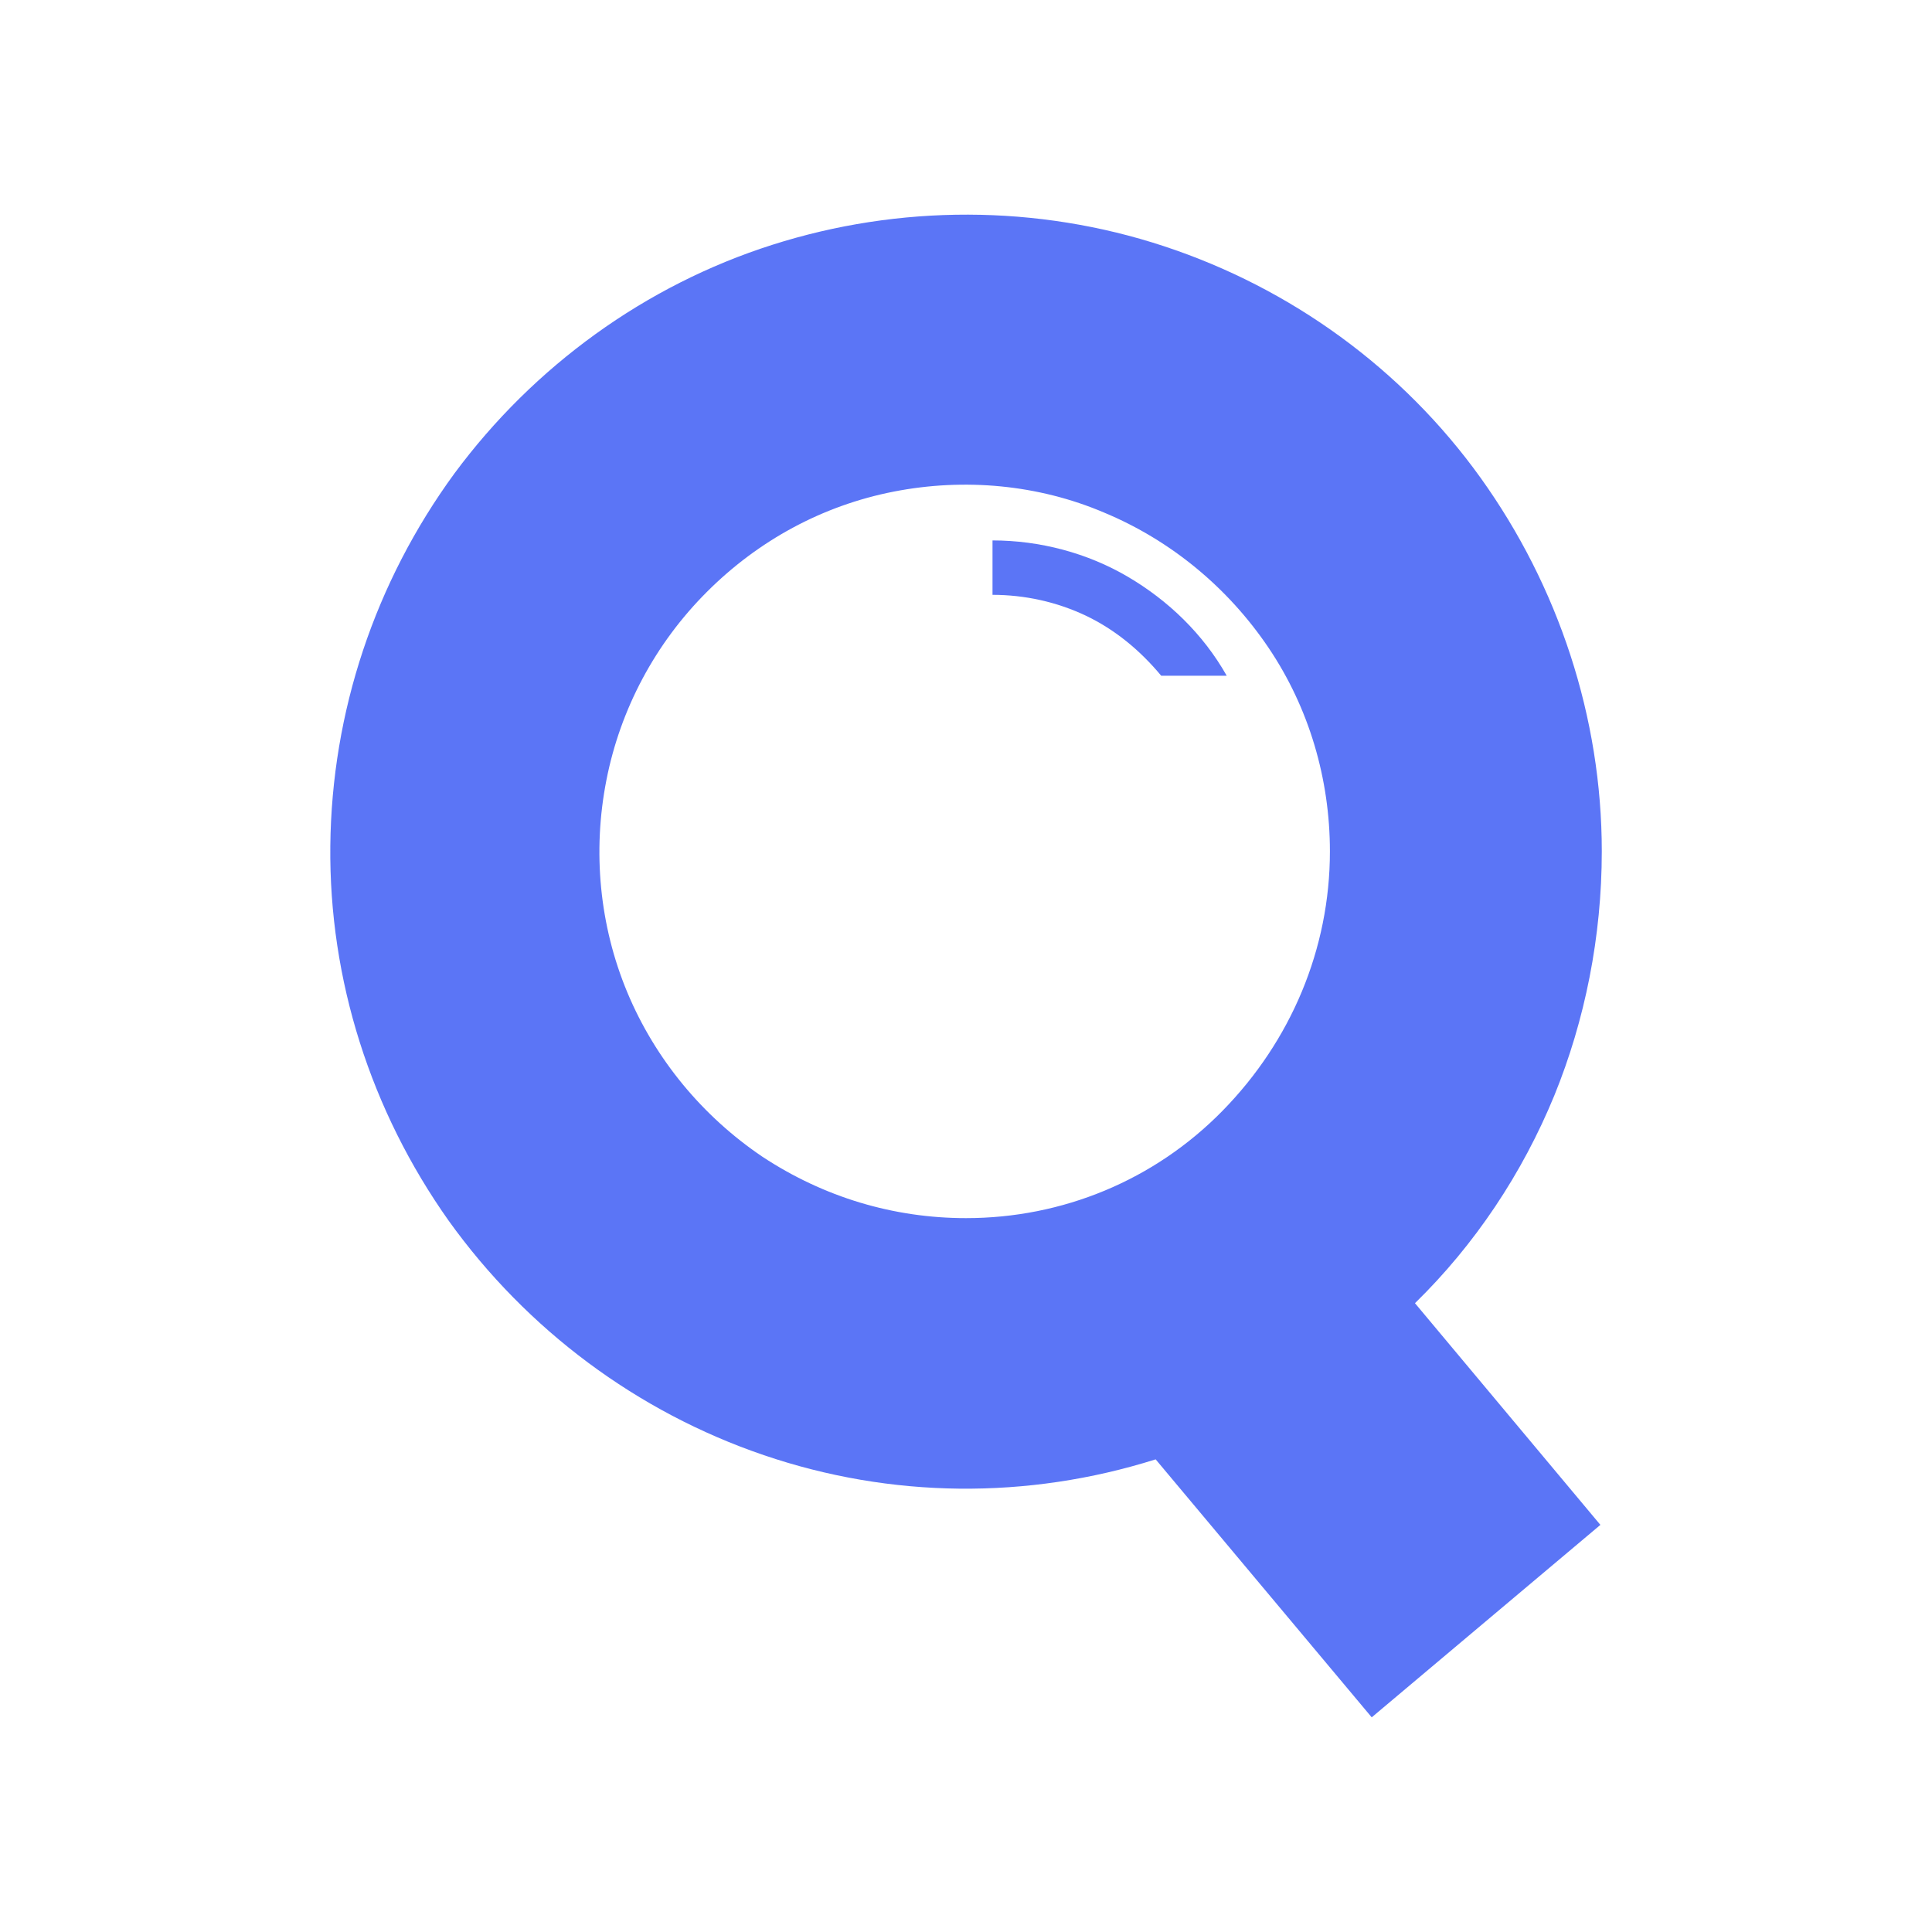 <?xml version="1.0" encoding="UTF-8"?> <svg xmlns="http://www.w3.org/2000/svg" width="36" height="36" viewBox="0 0 36 36" fill="none"><path d="M18.494 10.07V11.084C19.092 11.084 19.689 11.214 20.235 11.473C20.78 11.733 21.248 12.123 21.637 12.591H22.858C22.417 11.811 21.767 11.188 21.014 10.746C20.261 10.304 19.377 10.07 18.494 10.07Z" fill="#5B75F6"></path><path d="M29.847 15.864C29.847 13.37 29.041 10.928 27.587 8.901C26.132 6.874 24.054 5.367 21.69 4.588C19.326 3.808 16.754 3.808 14.39 4.562C12.026 5.315 9.948 6.822 8.467 8.823C6.986 10.85 6.181 13.266 6.155 15.761C6.129 18.255 6.908 20.697 8.363 22.75C9.818 24.777 11.87 26.31 14.234 27.115C16.598 27.921 19.144 27.947 21.534 27.193L25.56 32L29.821 28.414L26.366 24.283C27.483 23.192 28.366 21.867 28.963 20.412C29.535 19.009 29.847 17.45 29.847 15.864ZM18.001 22.698C16.65 22.698 15.351 22.308 14.208 21.555C13.091 20.801 12.208 19.736 11.688 18.489C11.169 17.242 11.039 15.864 11.299 14.539C11.558 13.214 12.208 11.993 13.169 11.032C14.13 10.07 15.325 9.421 16.65 9.161C17.975 8.901 19.352 9.031 20.573 9.551C21.82 10.07 22.885 10.954 23.638 12.071C24.391 13.188 24.781 14.513 24.781 15.864C24.781 17.683 24.054 19.398 22.781 20.697C21.508 21.997 19.793 22.698 18.001 22.698Z" fill="#5B75F6"></path></svg> 